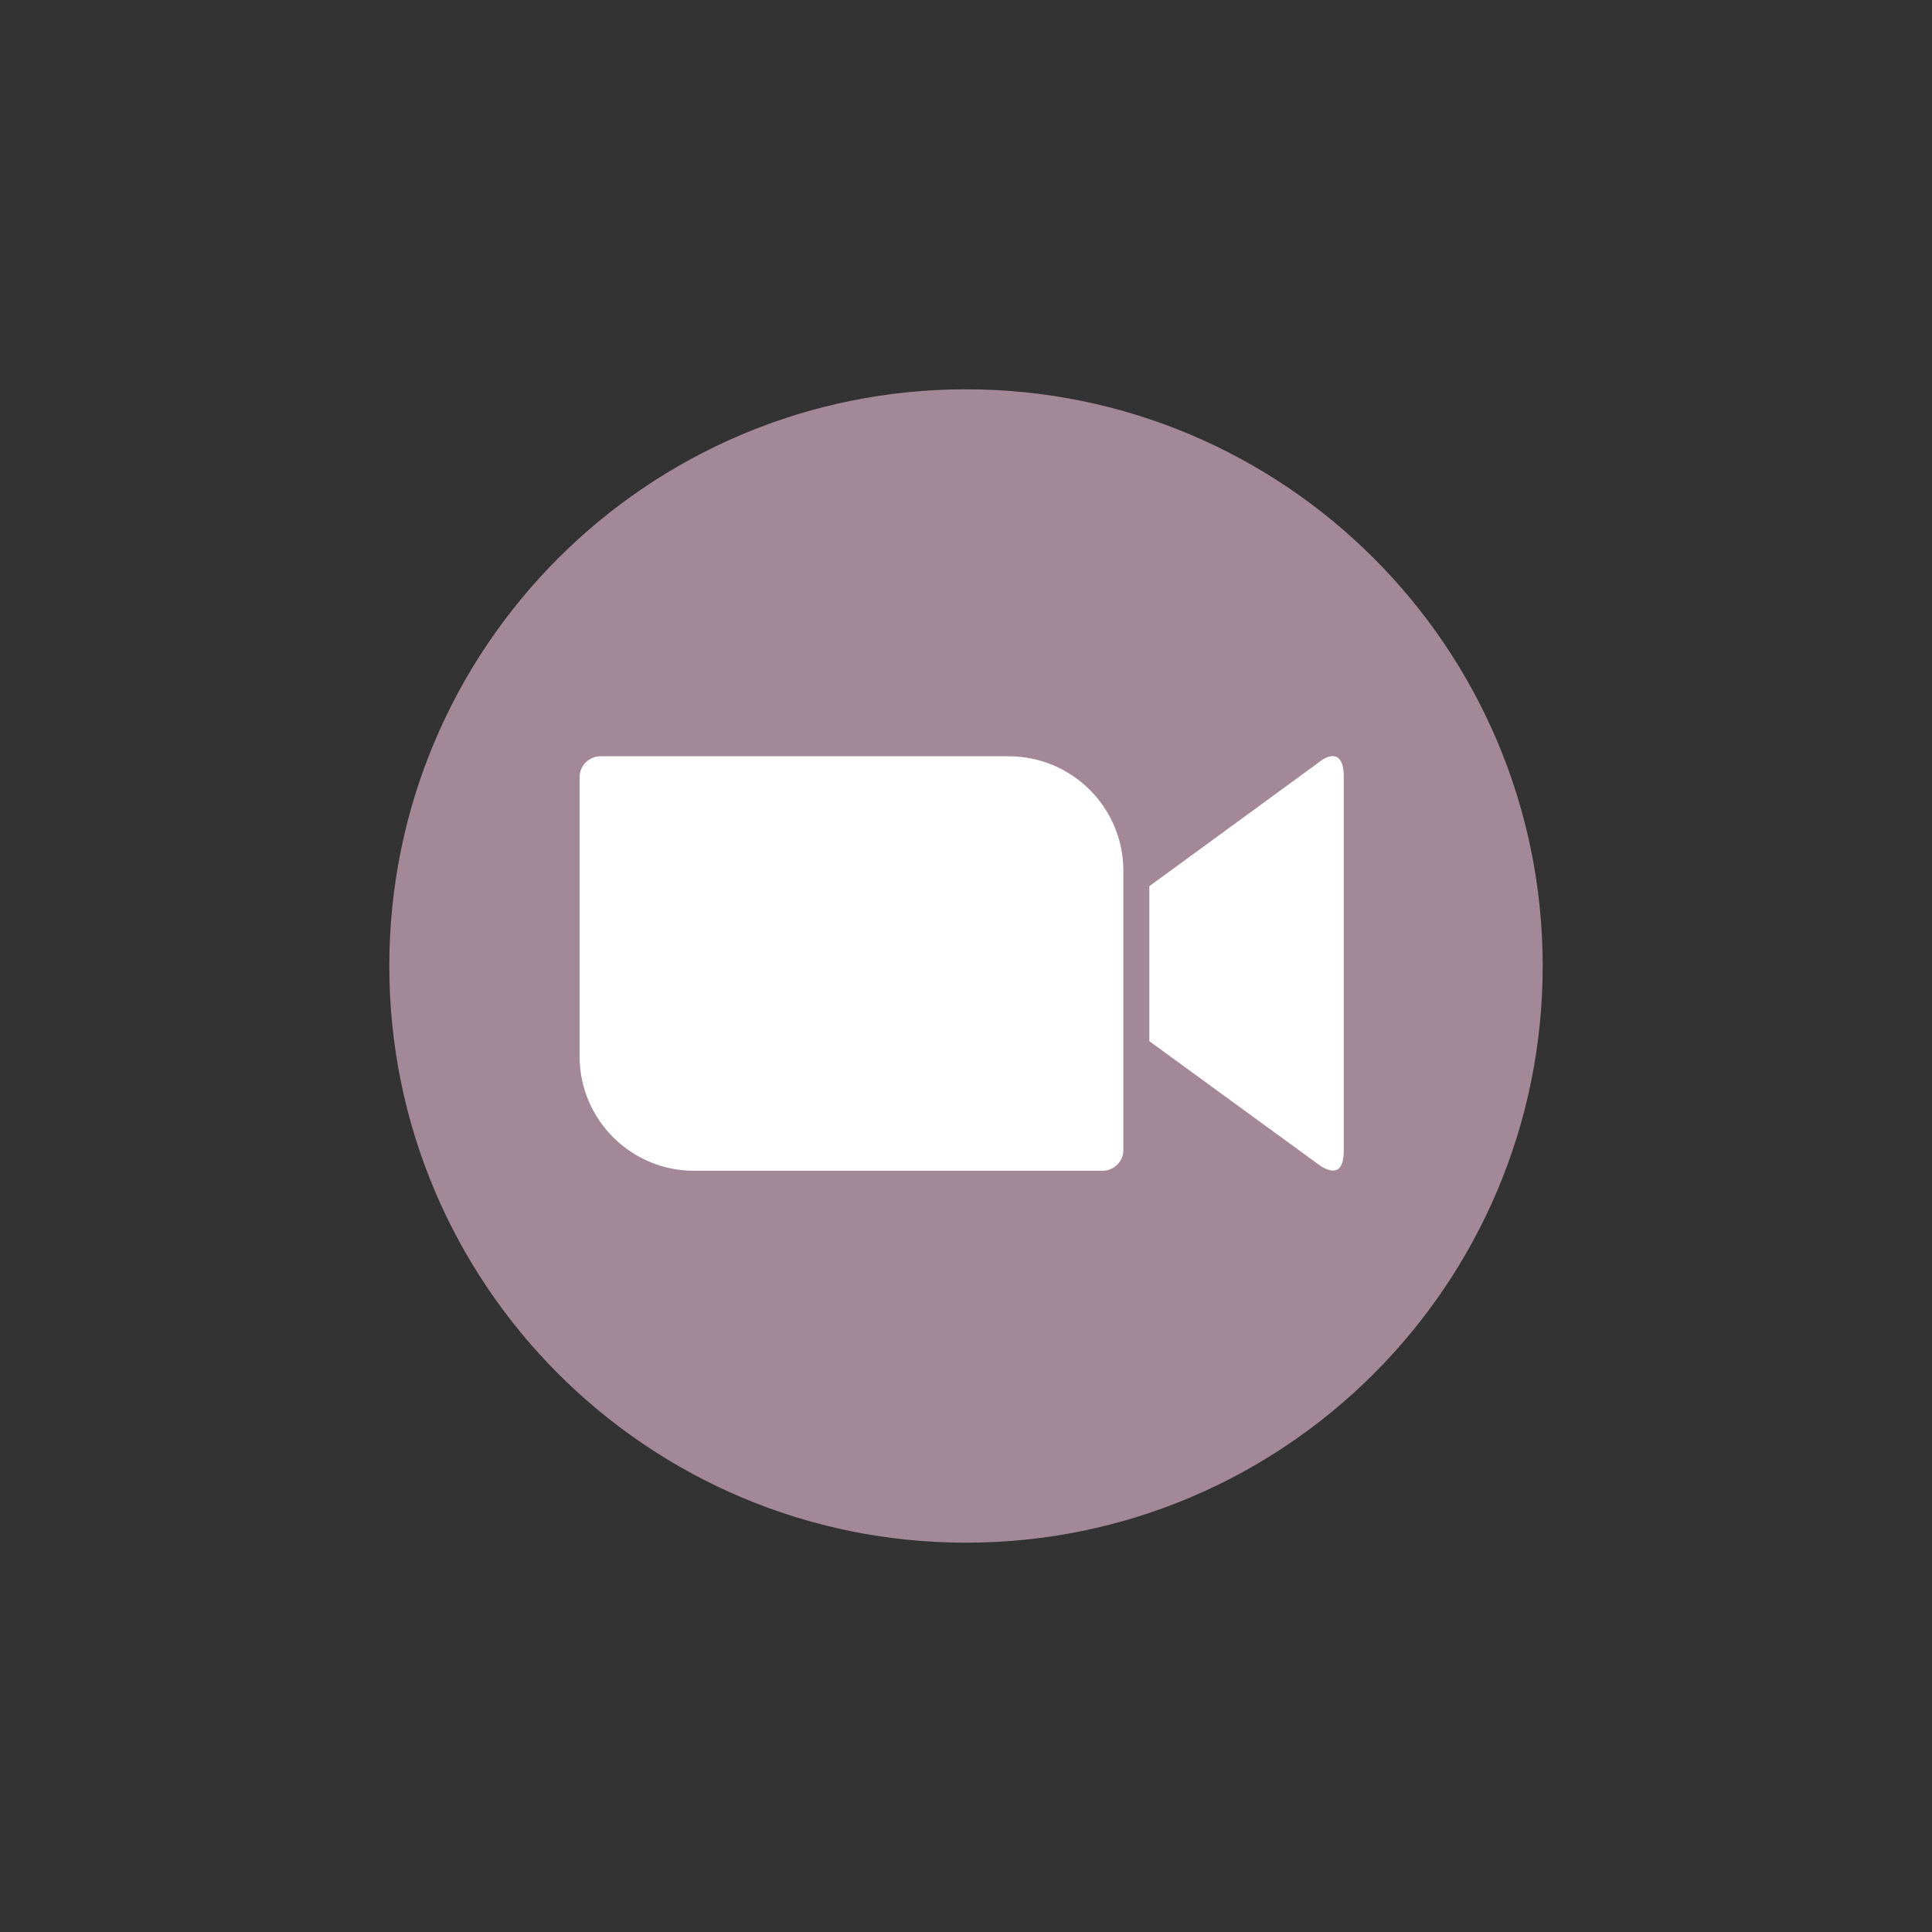 <svg xmlns="http://www.w3.org/2000/svg" xmlns:xlink="http://www.w3.org/1999/xlink" width="100" zoomAndPan="magnify" viewBox="0 0 75 75" height="100" preserveAspectRatio="xMidYMid meet" version="1.2"><rect x="0" y="0" width="75" height="75" fill="#333333" stroke="none"/><defs><clipPath id="a19311a3bc"><path d="M 15.113 15.113 L 59.887 15.113 L 59.887 59.887 L 15.113 59.887 Z M 15.113 15.113 "/></clipPath><clipPath id="e8eaa2e88e"><path d="M 37.5 15.113 C 25.137 15.113 15.113 25.137 15.113 37.5 C 15.113 49.863 25.137 59.887 37.5 59.887 C 49.863 59.887 59.887 49.863 59.887 37.5 C 59.887 25.137 49.863 15.113 37.5 15.113 Z M 37.5 15.113 "/></clipPath><clipPath id="9b56004cbe"><path d="M 22.5 29.156 L 52.5 29.156 L 52.5 45.656 L 22.5 45.656 Z M 22.5 29.156 "/></clipPath></defs><g id="456575b6f0"><g clip-rule="nonzero" clip-path="url(#a19311a3bc)"><g clip-rule="nonzero" clip-path="url(#e8eaa2e88e)"><path style=" stroke:none;fill-rule:nonzero;fill:#a38998;fill-opacity:1;" d="M 15.113 15.113 L 59.887 15.113 L 59.887 59.887 L 15.113 59.887 Z M 15.113 15.113 "/></g></g><g clip-rule="nonzero" clip-path="url(#9b56004cbe)"><path style=" stroke:none;fill-rule:nonzero;fill:#ffffff;fill-opacity:1;" d="M 22.5 30.164 L 22.5 41.027 C 22.512 43.484 24.516 45.461 26.961 45.449 L 42.797 45.449 C 43.246 45.449 43.609 45.086 43.609 44.648 L 43.609 33.785 C 43.598 31.328 41.594 29.352 39.148 29.359 L 23.312 29.359 C 22.863 29.359 22.5 29.723 22.5 30.164 Z M 44.617 34.402 L 51.156 29.625 C 51.723 29.156 52.164 29.273 52.164 30.125 L 52.164 44.688 C 52.164 45.656 51.625 45.539 51.156 45.184 L 44.617 40.418 Z M 44.617 34.402 "/></g></g></svg>
